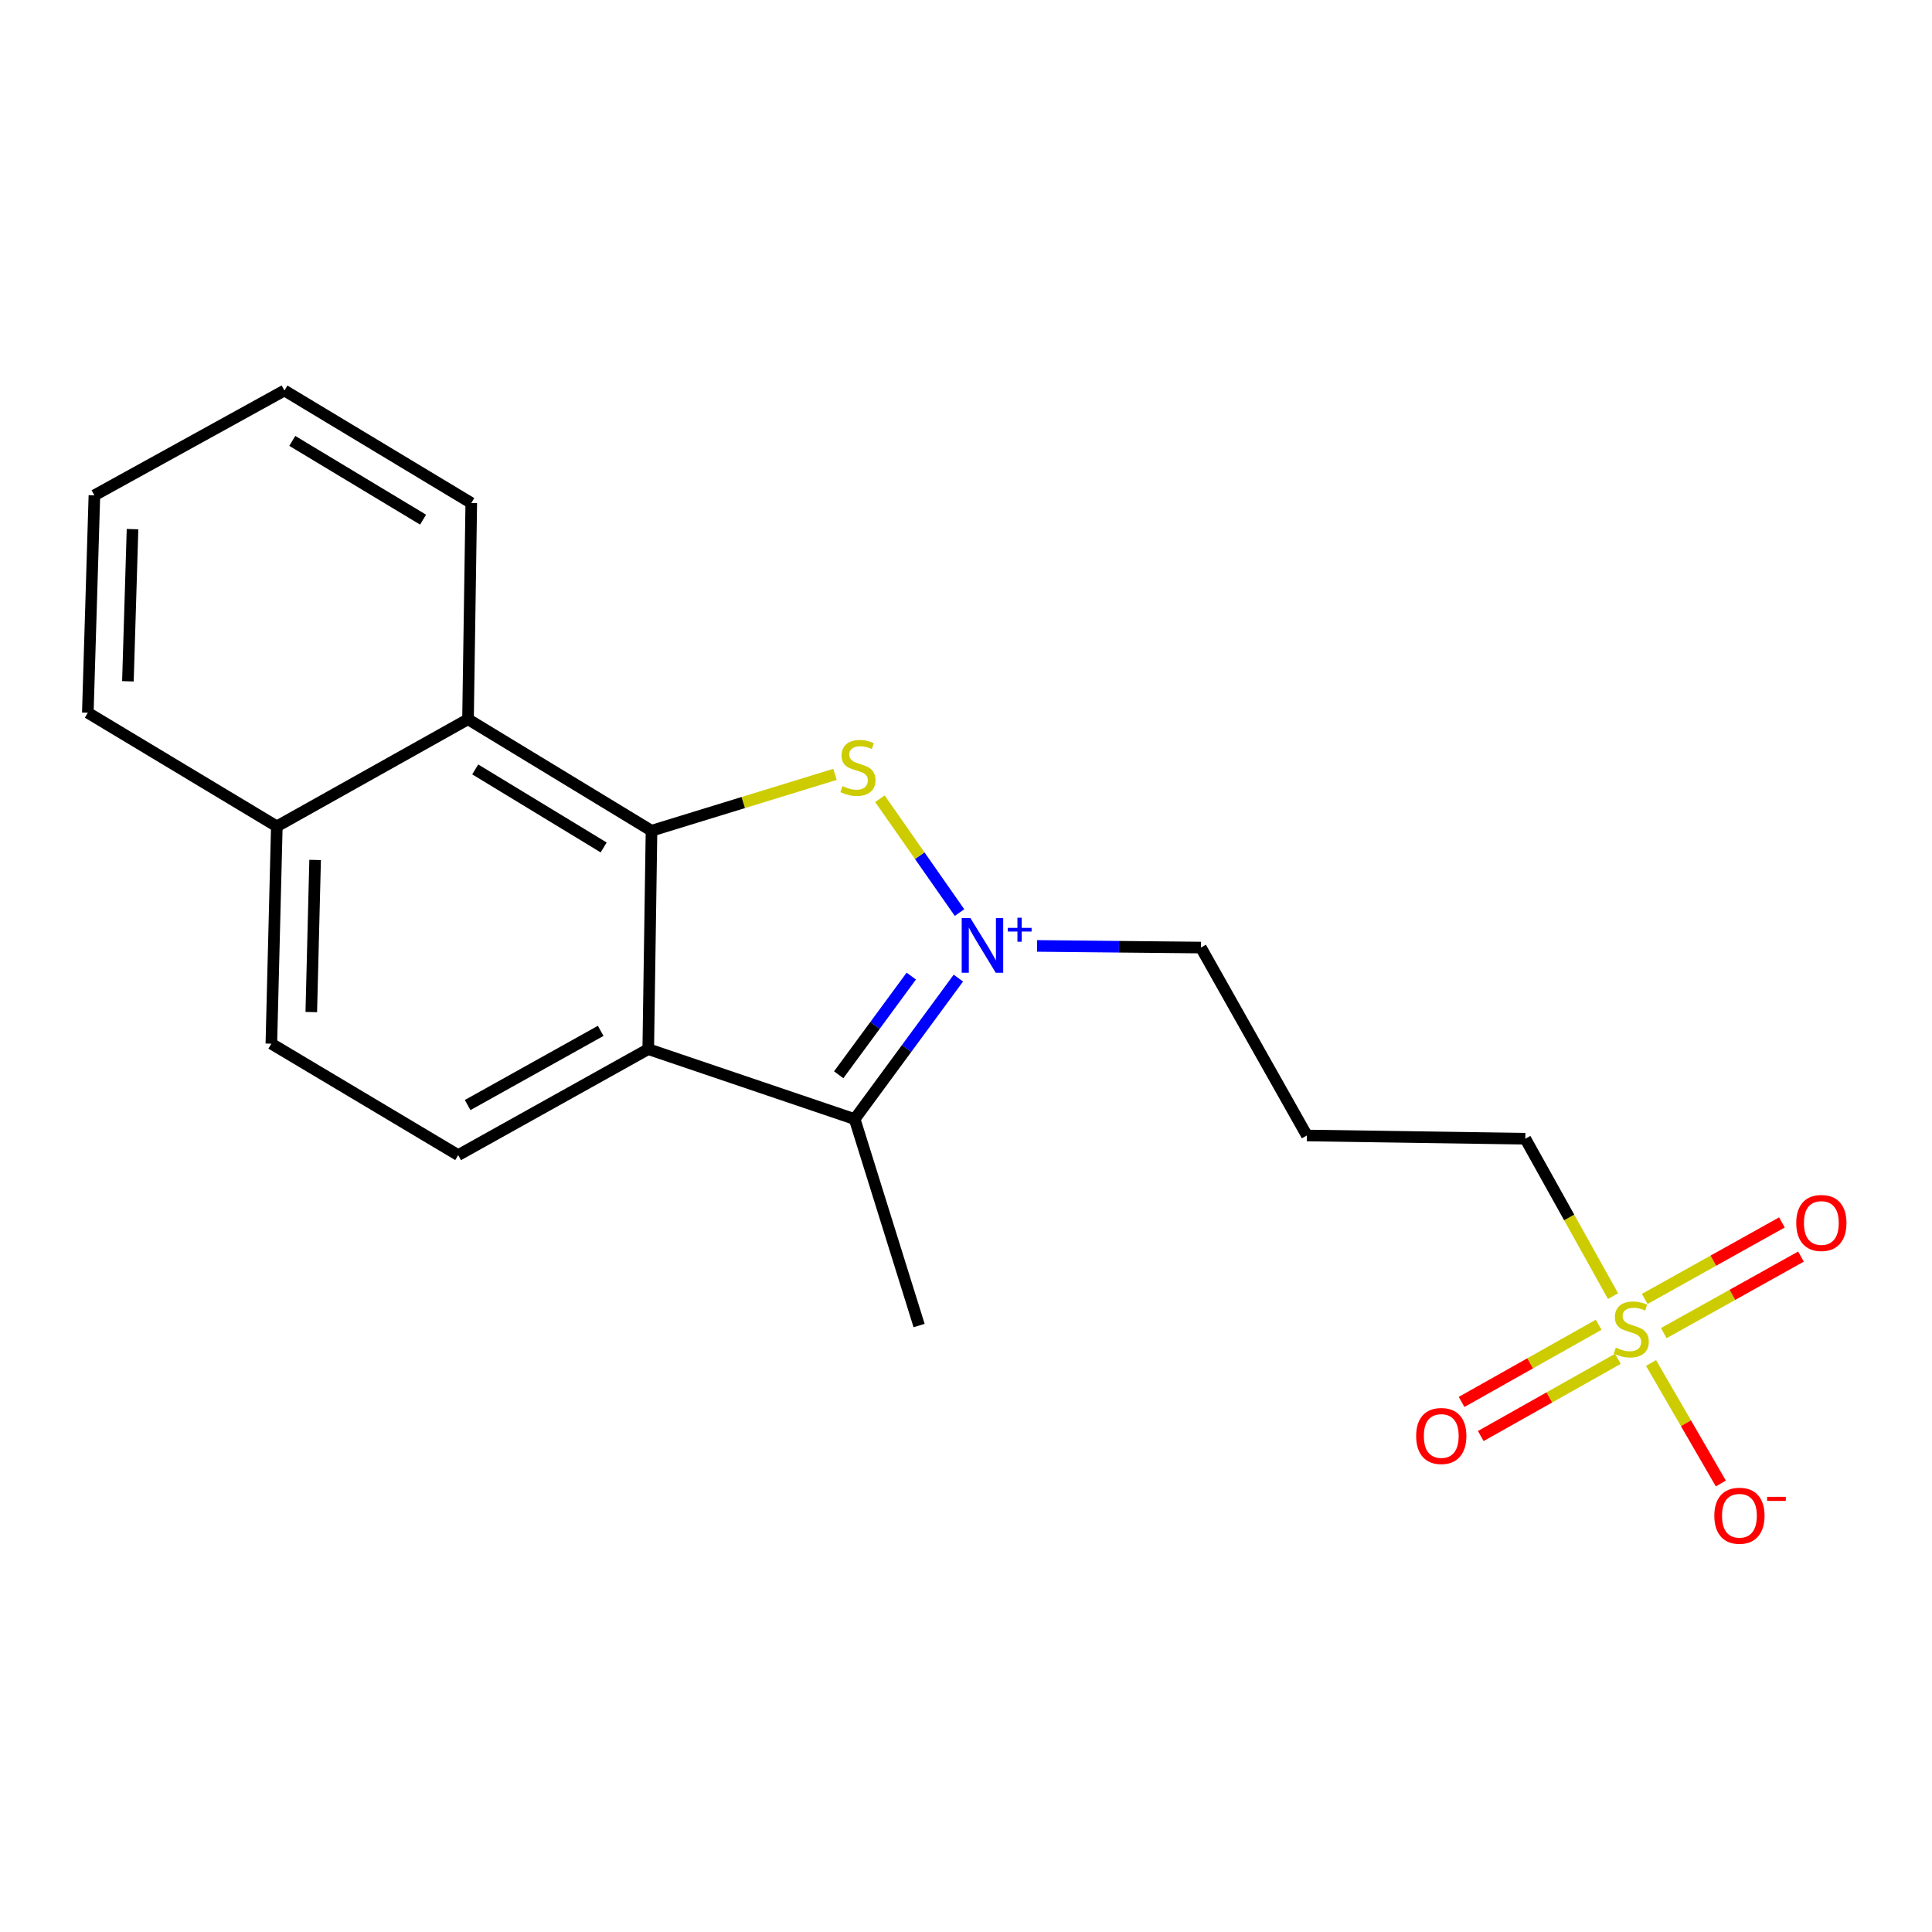 <?xml version='1.0' encoding='iso-8859-1'?>
<svg version='1.1' baseProfile='full'
              xmlns='http://www.w3.org/2000/svg'
                      xmlns:rdkit='http://www.rdkit.org/xml'
                      xmlns:xlink='http://www.w3.org/1999/xlink'
                  xml:space='preserve'
width='1000px' height='1000px' viewBox='0 0 1000 1000'>
<!-- END OF HEADER -->
<rect style='opacity:1.0;fill:#FFFFFF;stroke:none' width='1000' height='1000' x='0' y='0'> </rect>
<path class='bond-0' d='M 496.648,472.349 L 476.047,442.887' style='fill:none;fill-rule:evenodd;stroke:#0000FF;stroke-width:6px;stroke-linecap:butt;stroke-linejoin:miter;stroke-opacity:1' />
<path class='bond-0' d='M 476.047,442.887 L 455.447,413.425' style='fill:none;fill-rule:evenodd;stroke:#CCCC00;stroke-width:6px;stroke-linecap:butt;stroke-linejoin:miter;stroke-opacity:1' />
<path class='bond-4' d='M 496.047,506.271 L 469.211,542.758' style='fill:none;fill-rule:evenodd;stroke:#0000FF;stroke-width:6px;stroke-linecap:butt;stroke-linejoin:miter;stroke-opacity:1' />
<path class='bond-4' d='M 469.211,542.758 L 442.375,579.244' style='fill:none;fill-rule:evenodd;stroke:#000000;stroke-width:6px;stroke-linecap:butt;stroke-linejoin:miter;stroke-opacity:1' />
<path class='bond-4' d='M 471.683,505.219 L 452.898,530.759' style='fill:none;fill-rule:evenodd;stroke:#0000FF;stroke-width:6px;stroke-linecap:butt;stroke-linejoin:miter;stroke-opacity:1' />
<path class='bond-4' d='M 452.898,530.759 L 434.112,556.299' style='fill:none;fill-rule:evenodd;stroke:#000000;stroke-width:6px;stroke-linecap:butt;stroke-linejoin:miter;stroke-opacity:1' />
<path class='bond-10' d='M 536.786,489.605 L 579.183,490.031' style='fill:none;fill-rule:evenodd;stroke:#0000FF;stroke-width:6px;stroke-linecap:butt;stroke-linejoin:miter;stroke-opacity:1' />
<path class='bond-10' d='M 579.183,490.031 L 621.58,490.457' style='fill:none;fill-rule:evenodd;stroke:#000000;stroke-width:6px;stroke-linecap:butt;stroke-linejoin:miter;stroke-opacity:1' />
<path class='bond-1' d='M 432.199,400.807 L 384.709,415.397' style='fill:none;fill-rule:evenodd;stroke:#CCCC00;stroke-width:6px;stroke-linecap:butt;stroke-linejoin:miter;stroke-opacity:1' />
<path class='bond-1' d='M 384.709,415.397 L 337.218,429.987' style='fill:none;fill-rule:evenodd;stroke:#000000;stroke-width:6px;stroke-linecap:butt;stroke-linejoin:miter;stroke-opacity:1' />
<path class='bond-5' d='M 337.218,429.987 L 242.244,372.284' style='fill:none;fill-rule:evenodd;stroke:#000000;stroke-width:6px;stroke-linecap:butt;stroke-linejoin:miter;stroke-opacity:1' />
<path class='bond-5' d='M 312.457,438.638 L 245.975,398.246' style='fill:none;fill-rule:evenodd;stroke:#000000;stroke-width:6px;stroke-linecap:butt;stroke-linejoin:miter;stroke-opacity:1' />
<path class='bond-20' d='M 337.218,429.987 L 335.531,543.029' style='fill:none;fill-rule:evenodd;stroke:#000000;stroke-width:6px;stroke-linecap:butt;stroke-linejoin:miter;stroke-opacity:1' />
<path class='bond-2' d='M 335.531,543.029 L 442.375,579.244' style='fill:none;fill-rule:evenodd;stroke:#000000;stroke-width:6px;stroke-linecap:butt;stroke-linejoin:miter;stroke-opacity:1' />
<path class='bond-6' d='M 335.531,543.029 L 237.159,597.886' style='fill:none;fill-rule:evenodd;stroke:#000000;stroke-width:6px;stroke-linecap:butt;stroke-linejoin:miter;stroke-opacity:1' />
<path class='bond-6' d='M 310.912,533.571 L 242.052,571.971' style='fill:none;fill-rule:evenodd;stroke:#000000;stroke-width:6px;stroke-linecap:butt;stroke-linejoin:miter;stroke-opacity:1' />
<path class='bond-3' d='M 834.907,670.872 L 812.204,630.138' style='fill:none;fill-rule:evenodd;stroke:#CCCC00;stroke-width:6px;stroke-linecap:butt;stroke-linejoin:miter;stroke-opacity:1' />
<path class='bond-3' d='M 812.204,630.138 L 789.501,589.403' style='fill:none;fill-rule:evenodd;stroke:#000000;stroke-width:6px;stroke-linecap:butt;stroke-linejoin:miter;stroke-opacity:1' />
<path class='bond-7' d='M 854.582,705.481 L 872.646,736.67' style='fill:none;fill-rule:evenodd;stroke:#CCCC00;stroke-width:6px;stroke-linecap:butt;stroke-linejoin:miter;stroke-opacity:1' />
<path class='bond-7' d='M 872.646,736.67 L 890.711,767.858' style='fill:none;fill-rule:evenodd;stroke:#FF0000;stroke-width:6px;stroke-linecap:butt;stroke-linejoin:miter;stroke-opacity:1' />
<path class='bond-8' d='M 827.477,685.687 L 791.993,705.665' style='fill:none;fill-rule:evenodd;stroke:#CCCC00;stroke-width:6px;stroke-linecap:butt;stroke-linejoin:miter;stroke-opacity:1' />
<path class='bond-8' d='M 791.993,705.665 L 756.509,725.644' style='fill:none;fill-rule:evenodd;stroke:#FF0000;stroke-width:6px;stroke-linecap:butt;stroke-linejoin:miter;stroke-opacity:1' />
<path class='bond-8' d='M 837.412,703.333 L 801.928,723.311' style='fill:none;fill-rule:evenodd;stroke:#CCCC00;stroke-width:6px;stroke-linecap:butt;stroke-linejoin:miter;stroke-opacity:1' />
<path class='bond-8' d='M 801.928,723.311 L 766.444,743.29' style='fill:none;fill-rule:evenodd;stroke:#FF0000;stroke-width:6px;stroke-linecap:butt;stroke-linejoin:miter;stroke-opacity:1' />
<path class='bond-9' d='M 861.175,690.016 L 896.68,670.21' style='fill:none;fill-rule:evenodd;stroke:#CCCC00;stroke-width:6px;stroke-linecap:butt;stroke-linejoin:miter;stroke-opacity:1' />
<path class='bond-9' d='M 896.68,670.21 L 932.186,650.405' style='fill:none;fill-rule:evenodd;stroke:#FF0000;stroke-width:6px;stroke-linecap:butt;stroke-linejoin:miter;stroke-opacity:1' />
<path class='bond-9' d='M 851.31,672.33 L 886.815,652.525' style='fill:none;fill-rule:evenodd;stroke:#CCCC00;stroke-width:6px;stroke-linecap:butt;stroke-linejoin:miter;stroke-opacity:1' />
<path class='bond-9' d='M 886.815,652.525 L 922.321,632.72' style='fill:none;fill-rule:evenodd;stroke:#FF0000;stroke-width:6px;stroke-linecap:butt;stroke-linejoin:miter;stroke-opacity:1' />
<path class='bond-15' d='M 442.375,579.244 L 475.72,686.099' style='fill:none;fill-rule:evenodd;stroke:#000000;stroke-width:6px;stroke-linecap:butt;stroke-linejoin:miter;stroke-opacity:1' />
<path class='bond-11' d='M 242.244,372.284 L 143.287,427.726' style='fill:none;fill-rule:evenodd;stroke:#000000;stroke-width:6px;stroke-linecap:butt;stroke-linejoin:miter;stroke-opacity:1' />
<path class='bond-16' d='M 242.244,372.284 L 243.931,260.356' style='fill:none;fill-rule:evenodd;stroke:#000000;stroke-width:6px;stroke-linecap:butt;stroke-linejoin:miter;stroke-opacity:1' />
<path class='bond-12' d='M 237.159,597.886 L 140.452,540.206' style='fill:none;fill-rule:evenodd;stroke:#000000;stroke-width:6px;stroke-linecap:butt;stroke-linejoin:miter;stroke-opacity:1' />
<path class='bond-14' d='M 621.58,490.457 L 676.436,587.727' style='fill:none;fill-rule:evenodd;stroke:#000000;stroke-width:6px;stroke-linecap:butt;stroke-linejoin:miter;stroke-opacity:1' />
<path class='bond-17' d='M 143.287,427.726 L 45.455,368.909' style='fill:none;fill-rule:evenodd;stroke:#000000;stroke-width:6px;stroke-linecap:butt;stroke-linejoin:miter;stroke-opacity:1' />
<path class='bond-21' d='M 143.287,427.726 L 140.452,540.206' style='fill:none;fill-rule:evenodd;stroke:#000000;stroke-width:6px;stroke-linecap:butt;stroke-linejoin:miter;stroke-opacity:1' />
<path class='bond-21' d='M 163.105,445.108 L 161.121,523.844' style='fill:none;fill-rule:evenodd;stroke:#000000;stroke-width:6px;stroke-linecap:butt;stroke-linejoin:miter;stroke-opacity:1' />
<path class='bond-13' d='M 789.501,589.403 L 676.436,587.727' style='fill:none;fill-rule:evenodd;stroke:#000000;stroke-width:6px;stroke-linecap:butt;stroke-linejoin:miter;stroke-opacity:1' />
<path class='bond-18' d='M 243.931,260.356 L 147.224,202.124' style='fill:none;fill-rule:evenodd;stroke:#000000;stroke-width:6px;stroke-linecap:butt;stroke-linejoin:miter;stroke-opacity:1' />
<path class='bond-18' d='M 218.979,268.969 L 151.284,228.207' style='fill:none;fill-rule:evenodd;stroke:#000000;stroke-width:6px;stroke-linecap:butt;stroke-linejoin:miter;stroke-opacity:1' />
<path class='bond-22' d='M 45.455,368.909 L 48.863,256.384' style='fill:none;fill-rule:evenodd;stroke:#000000;stroke-width:6px;stroke-linecap:butt;stroke-linejoin:miter;stroke-opacity:1' />
<path class='bond-22' d='M 66.207,352.644 L 68.593,273.876' style='fill:none;fill-rule:evenodd;stroke:#000000;stroke-width:6px;stroke-linecap:butt;stroke-linejoin:miter;stroke-opacity:1' />
<path class='bond-19' d='M 147.224,202.124 L 48.863,256.384' style='fill:none;fill-rule:evenodd;stroke:#000000;stroke-width:6px;stroke-linecap:butt;stroke-linejoin:miter;stroke-opacity:1' />
<path  class='atom-0' d='M 502.255 475.161
L 511.535 490.161
Q 512.455 491.641, 513.935 494.321
Q 515.415 497.001, 515.495 497.161
L 515.495 475.161
L 519.255 475.161
L 519.255 503.481
L 515.375 503.481
L 505.415 487.081
Q 504.255 485.161, 503.015 482.961
Q 501.815 480.761, 501.455 480.081
L 501.455 503.481
L 497.775 503.481
L 497.775 475.161
L 502.255 475.161
' fill='#0000FF'/>
<path  class='atom-0' d='M 521.631 480.265
L 526.62 480.265
L 526.62 475.012
L 528.838 475.012
L 528.838 480.265
L 533.96 480.265
L 533.96 482.166
L 528.838 482.166
L 528.838 487.446
L 526.62 487.446
L 526.62 482.166
L 521.631 482.166
L 521.631 480.265
' fill='#0000FF'/>
<path  class='atom-1' d='M 436.073 406.879
Q 436.393 406.999, 437.713 407.559
Q 439.033 408.119, 440.473 408.479
Q 441.953 408.799, 443.393 408.799
Q 446.073 408.799, 447.633 407.519
Q 449.193 406.199, 449.193 403.919
Q 449.193 402.359, 448.393 401.399
Q 447.633 400.439, 446.433 399.919
Q 445.233 399.399, 443.233 398.799
Q 440.713 398.039, 439.193 397.319
Q 437.713 396.599, 436.633 395.079
Q 435.593 393.559, 435.593 390.999
Q 435.593 387.439, 437.993 385.239
Q 440.433 383.039, 445.233 383.039
Q 448.513 383.039, 452.233 384.599
L 451.313 387.679
Q 447.913 386.279, 445.353 386.279
Q 442.593 386.279, 441.073 387.439
Q 439.553 388.559, 439.593 390.519
Q 439.593 392.039, 440.353 392.959
Q 441.153 393.879, 442.273 394.399
Q 443.433 394.919, 445.353 395.519
Q 447.913 396.319, 449.433 397.119
Q 450.953 397.919, 452.033 399.559
Q 453.153 401.159, 453.153 403.919
Q 453.153 407.839, 450.513 409.959
Q 447.913 412.039, 443.553 412.039
Q 441.033 412.039, 439.113 411.479
Q 437.233 410.959, 434.993 410.039
L 436.073 406.879
' fill='#CCCC00'/>
<path  class='atom-4' d='M 836.346 697.529
Q 836.666 697.649, 837.986 698.209
Q 839.306 698.769, 840.746 699.129
Q 842.226 699.449, 843.666 699.449
Q 846.346 699.449, 847.906 698.169
Q 849.466 696.849, 849.466 694.569
Q 849.466 693.009, 848.666 692.049
Q 847.906 691.089, 846.706 690.569
Q 845.506 690.049, 843.506 689.449
Q 840.986 688.689, 839.466 687.969
Q 837.986 687.249, 836.906 685.729
Q 835.866 684.209, 835.866 681.649
Q 835.866 678.089, 838.266 675.889
Q 840.706 673.689, 845.506 673.689
Q 848.786 673.689, 852.506 675.249
L 851.586 678.329
Q 848.186 676.929, 845.626 676.929
Q 842.866 676.929, 841.346 678.089
Q 839.826 679.209, 839.866 681.169
Q 839.866 682.689, 840.626 683.609
Q 841.426 684.529, 842.546 685.049
Q 843.706 685.569, 845.626 686.169
Q 848.186 686.969, 849.706 687.769
Q 851.226 688.569, 852.306 690.209
Q 853.426 691.809, 853.426 694.569
Q 853.426 698.489, 850.786 700.609
Q 848.186 702.689, 843.826 702.689
Q 841.306 702.689, 839.386 702.129
Q 837.506 701.609, 835.266 700.689
L 836.346 697.529
' fill='#CCCC00'/>
<path  class='atom-8' d='M 887.327 784.54
Q 887.327 777.74, 890.687 773.94
Q 894.047 770.14, 900.327 770.14
Q 906.607 770.14, 909.967 773.94
Q 913.327 777.74, 913.327 784.54
Q 913.327 791.42, 909.927 795.34
Q 906.527 799.22, 900.327 799.22
Q 894.087 799.22, 890.687 795.34
Q 887.327 791.46, 887.327 784.54
M 900.327 796.02
Q 904.647 796.02, 906.967 793.14
Q 909.327 790.22, 909.327 784.54
Q 909.327 778.98, 906.967 776.18
Q 904.647 773.34, 900.327 773.34
Q 896.007 773.34, 893.647 776.14
Q 891.327 778.94, 891.327 784.54
Q 891.327 790.26, 893.647 793.14
Q 896.007 796.02, 900.327 796.02
' fill='#FF0000'/>
<path  class='atom-8' d='M 914.647 774.762
L 924.336 774.762
L 924.336 776.874
L 914.647 776.874
L 914.647 774.762
' fill='#FF0000'/>
<path  class='atom-9' d='M 732.996 743.263
Q 732.996 736.463, 736.356 732.663
Q 739.716 728.863, 745.996 728.863
Q 752.276 728.863, 755.636 732.663
Q 758.996 736.463, 758.996 743.263
Q 758.996 750.143, 755.596 754.063
Q 752.196 757.943, 745.996 757.943
Q 739.756 757.943, 736.356 754.063
Q 732.996 750.183, 732.996 743.263
M 745.996 754.743
Q 750.316 754.743, 752.636 751.863
Q 754.996 748.943, 754.996 743.263
Q 754.996 737.703, 752.636 734.903
Q 750.316 732.063, 745.996 732.063
Q 741.676 732.063, 739.316 734.863
Q 736.996 737.663, 736.996 743.263
Q 736.996 748.983, 739.316 751.863
Q 741.676 754.743, 745.996 754.743
' fill='#FF0000'/>
<path  class='atom-10' d='M 929.729 633.01
Q 929.729 626.21, 933.089 622.41
Q 936.449 618.61, 942.729 618.61
Q 949.009 618.61, 952.369 622.41
Q 955.729 626.21, 955.729 633.01
Q 955.729 639.89, 952.329 643.81
Q 948.929 647.69, 942.729 647.69
Q 936.489 647.69, 933.089 643.81
Q 929.729 639.93, 929.729 633.01
M 942.729 644.49
Q 947.049 644.49, 949.369 641.61
Q 951.729 638.69, 951.729 633.01
Q 951.729 627.45, 949.369 624.65
Q 947.049 621.81, 942.729 621.81
Q 938.409 621.81, 936.049 624.61
Q 933.729 627.41, 933.729 633.01
Q 933.729 638.73, 936.049 641.61
Q 938.409 644.49, 942.729 644.49
' fill='#FF0000'/>
</svg>
